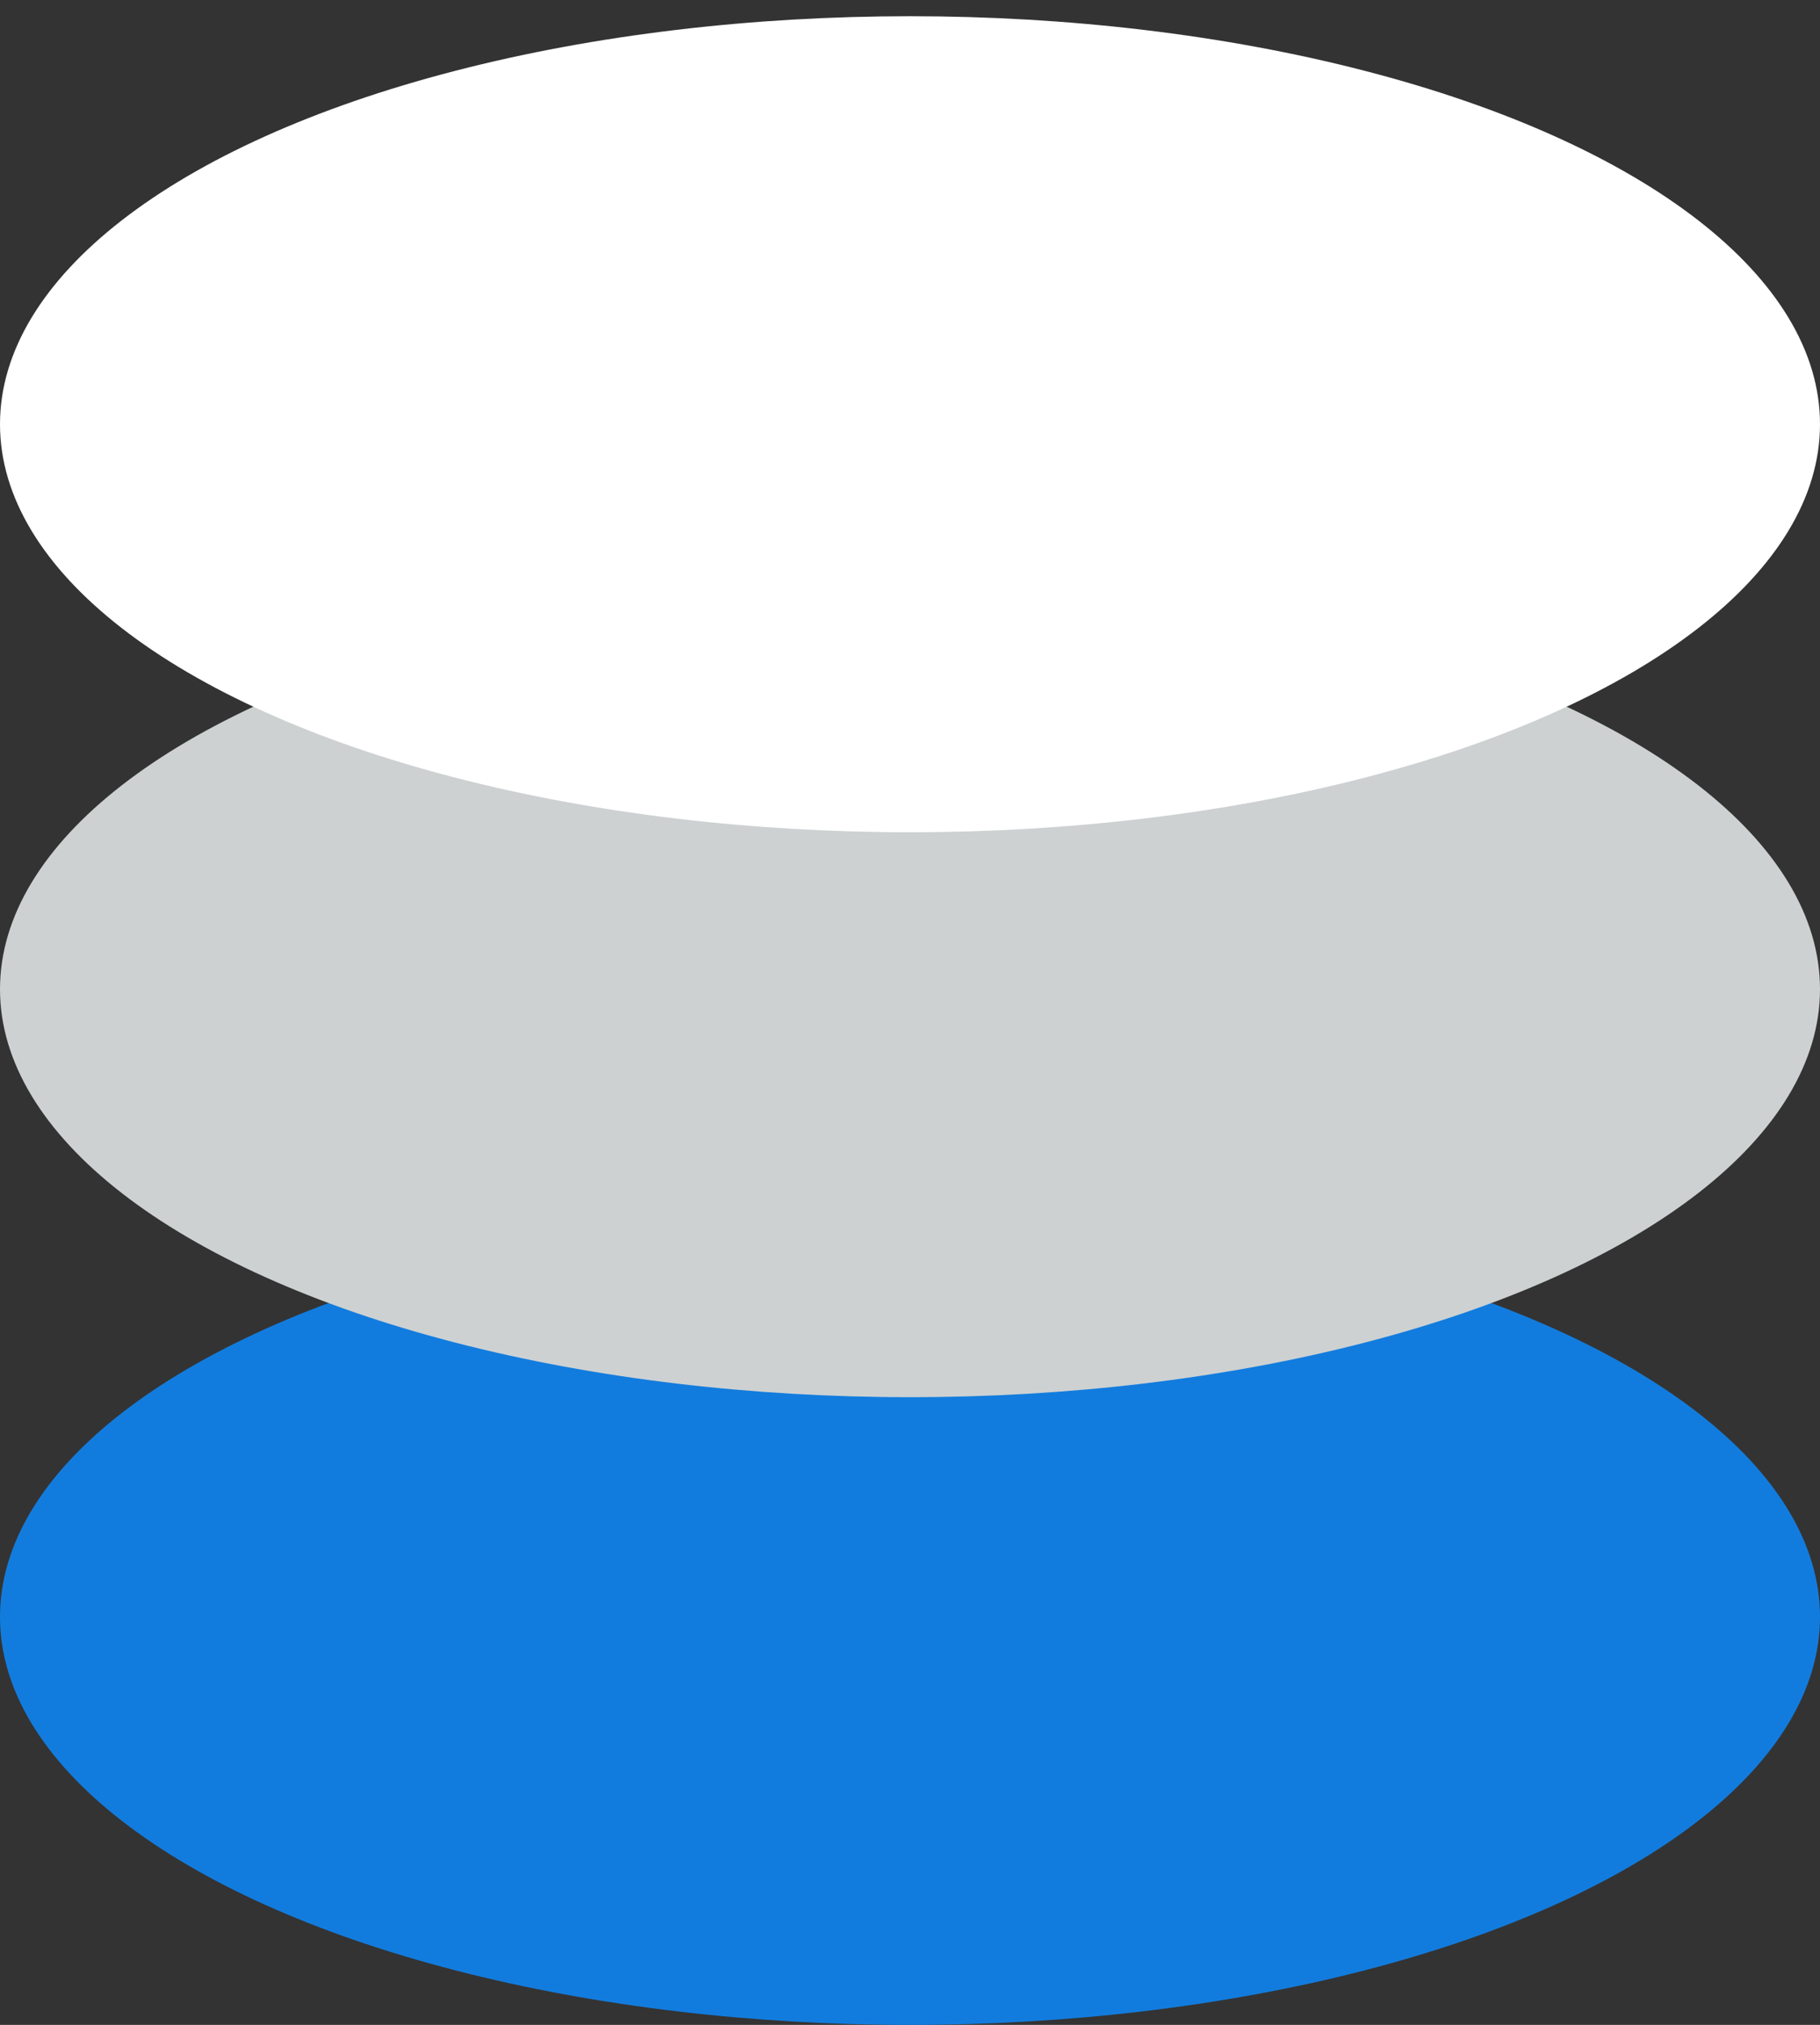 <svg width="89" height="99" viewBox="0 0 89 99" fill="none" xmlns="http://www.w3.org/2000/svg">
<rect x="0" y="0" width="89" height="99" fill="#333333" stroke="none"/>
<g id="Frame 7609">
<ellipse id="Ellipse 123" cx="44.5" cy="79.052" rx="44.5" ry="19.948" fill="#127CDE"/>
<ellipse id="Ellipse 124" cx="44.5" cy="48.362" rx="44.5" ry="19.948" fill="#CDD1D2"/>
<ellipse id="Ellipse 125" cx="44.5" cy="20.741" rx="44.5" ry="19.948" fill="white"/>
</g>
</svg>
